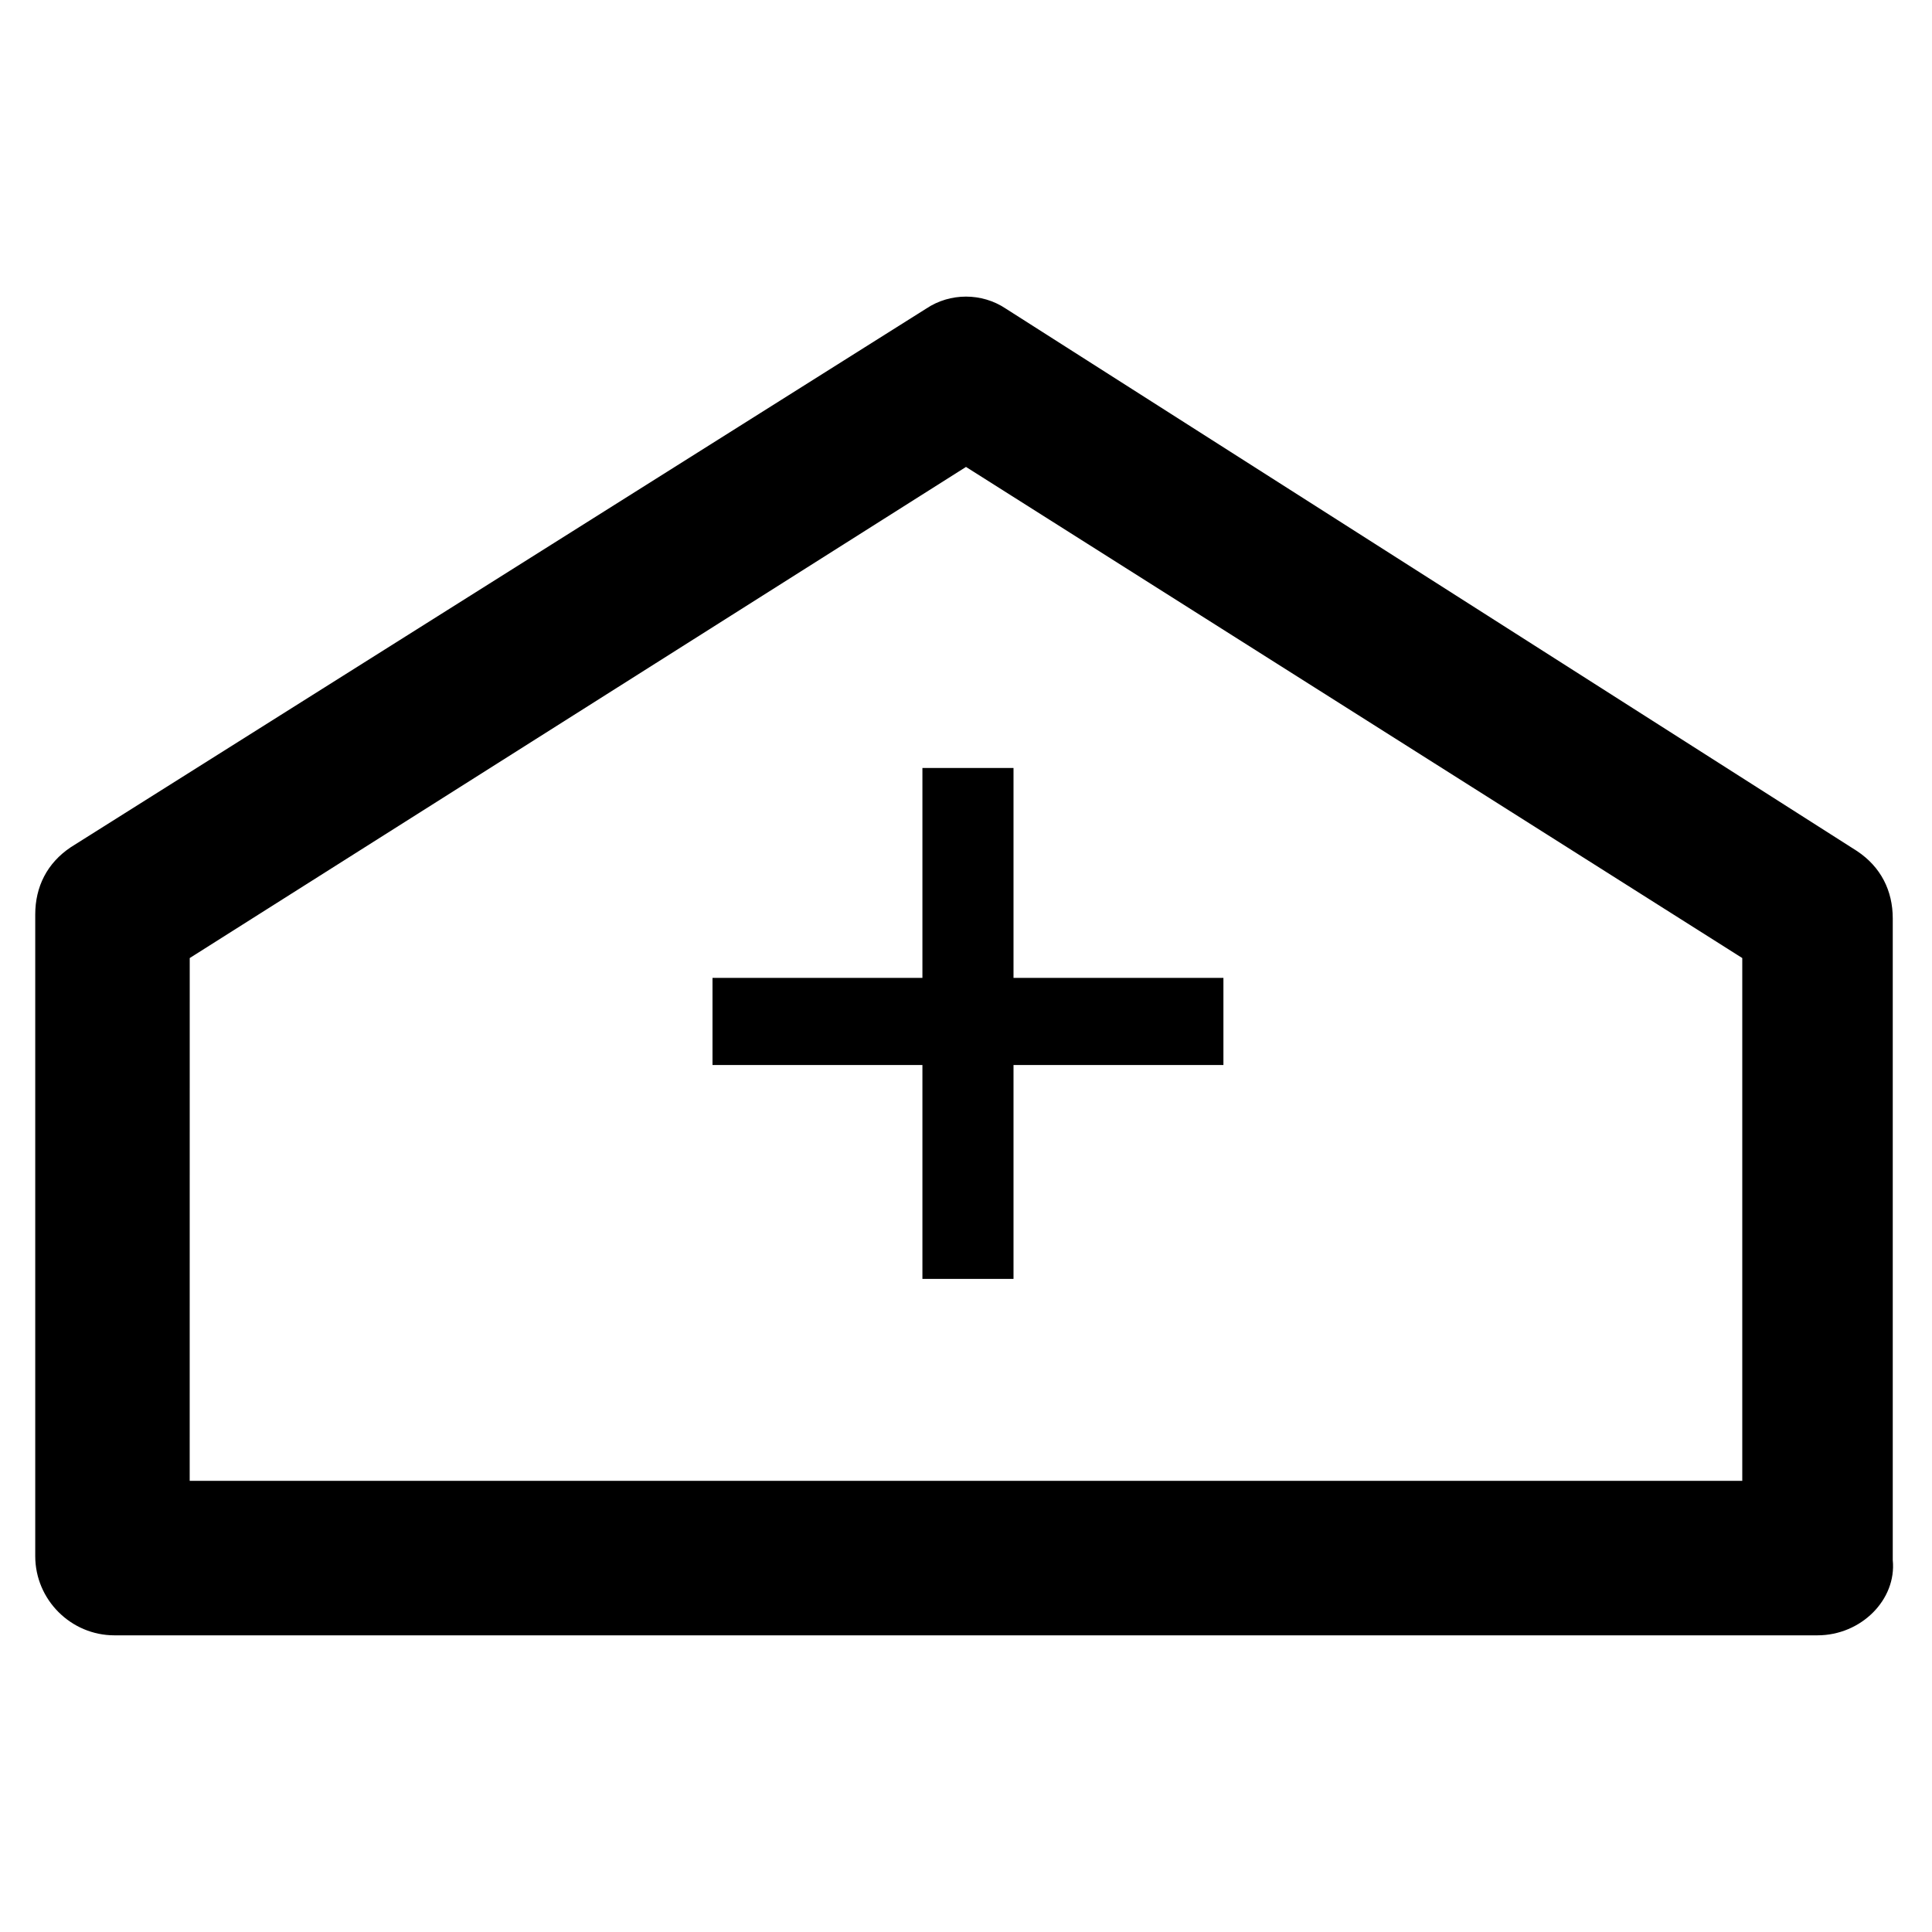 <?xml version="1.0" encoding="UTF-8"?>
<!-- Uploaded to: ICON Repo, www.svgrepo.com, Generator: ICON Repo Mixer Tools -->
<svg fill="#000000" width="800px" height="800px" version="1.1" viewBox="144 144 512 512" xmlns="http://www.w3.org/2000/svg">
 <g>
  <path d="m625.66 577.38h-451.33c-11.547 0-20.992-9.445-20.992-20.992v-170.04c0-7.348 3.148-13.645 9.445-17.844l226.72-142.75c6.297-4.199 14.691-4.199 20.992 0l225.66 143.8c6.297 4.199 9.445 10.496 9.445 17.844v170.04c1.051 10.492-8.398 19.941-19.941 19.941zm-431.39-40.938h411.45v-138.55l-205.72-130.15-205.72 130.15z"/>
  <path d="m388.45 482.92v-56.68h-55.629v-23.09h55.629v-55.629h24.141v55.629h55.629v23.09h-55.629v56.68z"/>
 </g>
</svg>